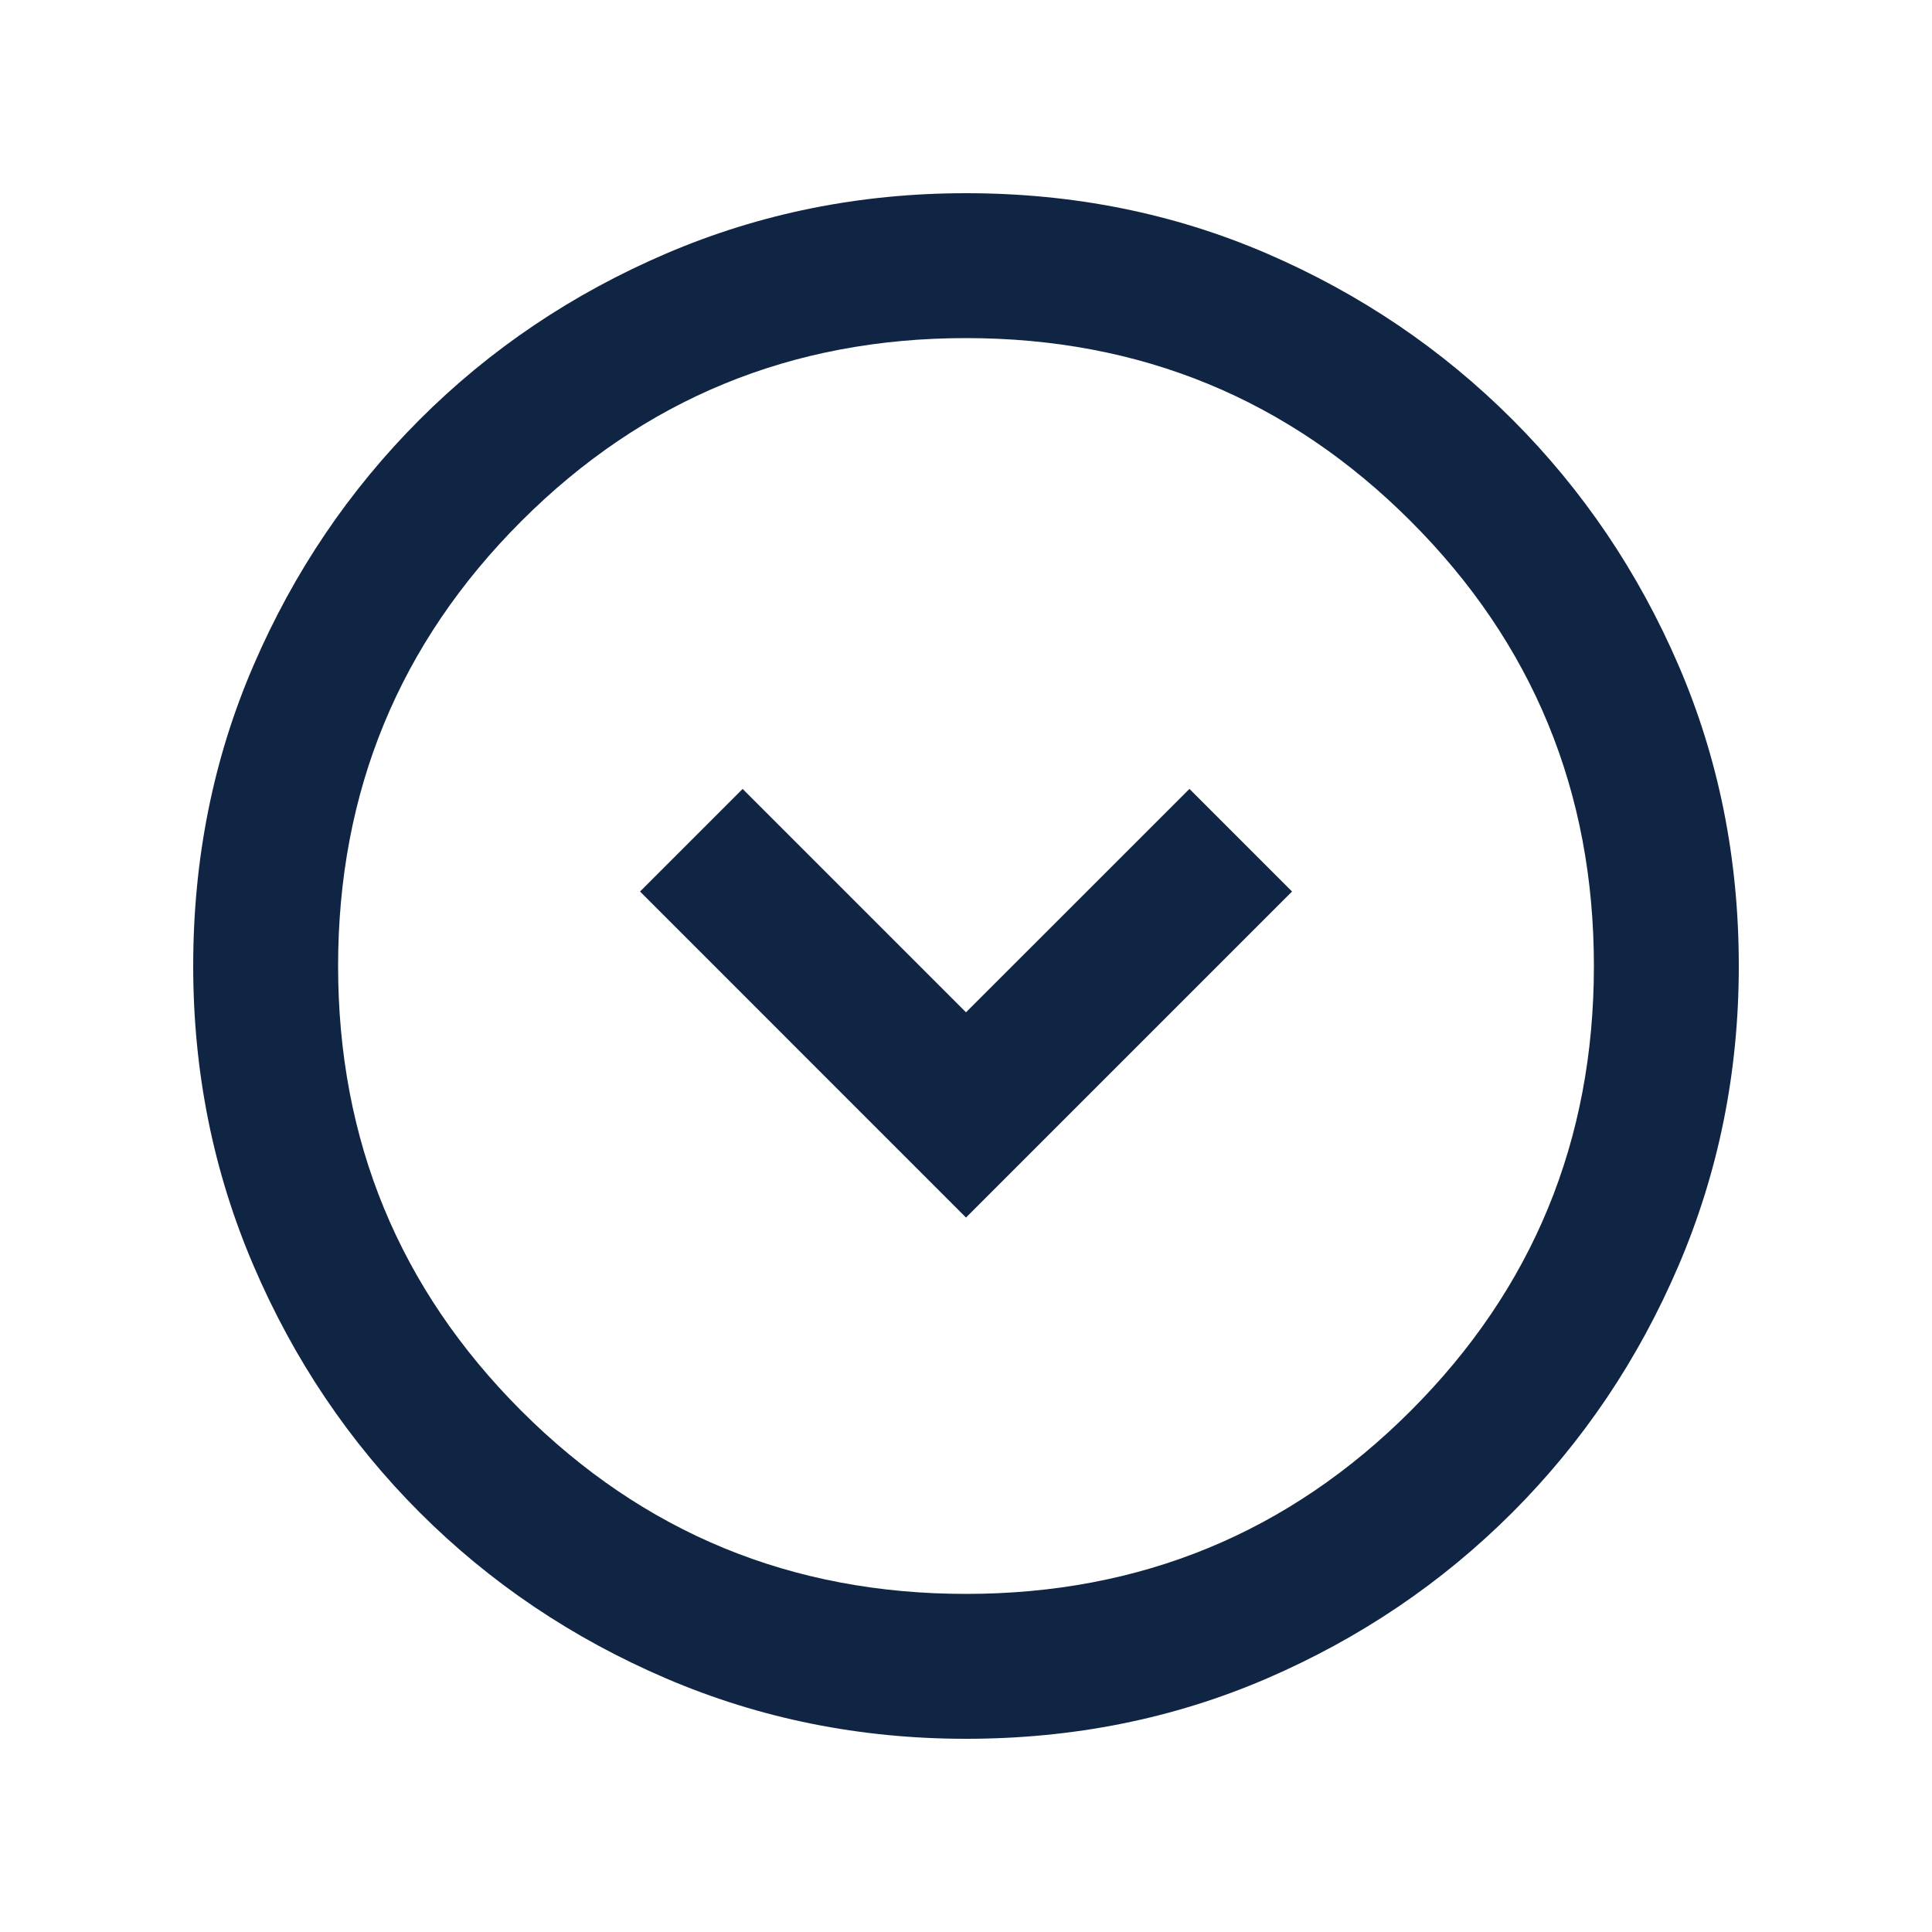 <svg width="29" height="29" viewBox="0 0 29 29" fill="none" xmlns="http://www.w3.org/2000/svg">
<path d="M14.5 18.276L19.394 13.382L17.854 11.842L14.5 15.195L11.147 11.842L9.607 13.382L14.5 18.276ZM14.5 26.1C12.909 26.1 11.409 25.798 9.999 25.194C8.59 24.59 7.356 23.759 6.299 22.702C5.242 21.644 4.411 20.411 3.807 19.001C3.202 17.591 2.9 16.091 2.9 14.5C2.9 12.889 3.202 11.383 3.807 9.984C4.411 8.584 5.242 7.356 6.299 6.298C7.356 5.241 8.59 4.41 9.999 3.806C11.409 3.202 12.909 2.9 14.5 2.9C16.111 2.9 17.617 3.202 19.017 3.806C20.416 4.41 21.645 5.241 22.702 6.298C23.759 7.356 24.59 8.584 25.194 9.984C25.798 11.383 26.1 12.889 26.1 14.5C26.1 16.091 25.798 17.591 25.194 19.001C24.59 20.411 23.759 21.644 22.702 22.702C21.645 23.759 20.416 24.59 19.017 25.194C17.617 25.798 16.111 26.1 14.5 26.1ZM14.5 23.925C17.118 23.925 19.344 23.009 21.176 21.176C23.009 19.343 23.925 17.118 23.925 14.5C23.925 11.882 23.009 9.657 21.176 7.824C19.344 5.991 17.118 5.075 14.5 5.075C11.882 5.075 9.657 5.991 7.824 7.824C5.992 9.657 5.075 11.882 5.075 14.5C5.075 17.118 5.992 19.343 7.824 21.176C9.657 23.009 11.882 23.925 14.5 23.925Z" fill="#0F2543"/>
</svg>
